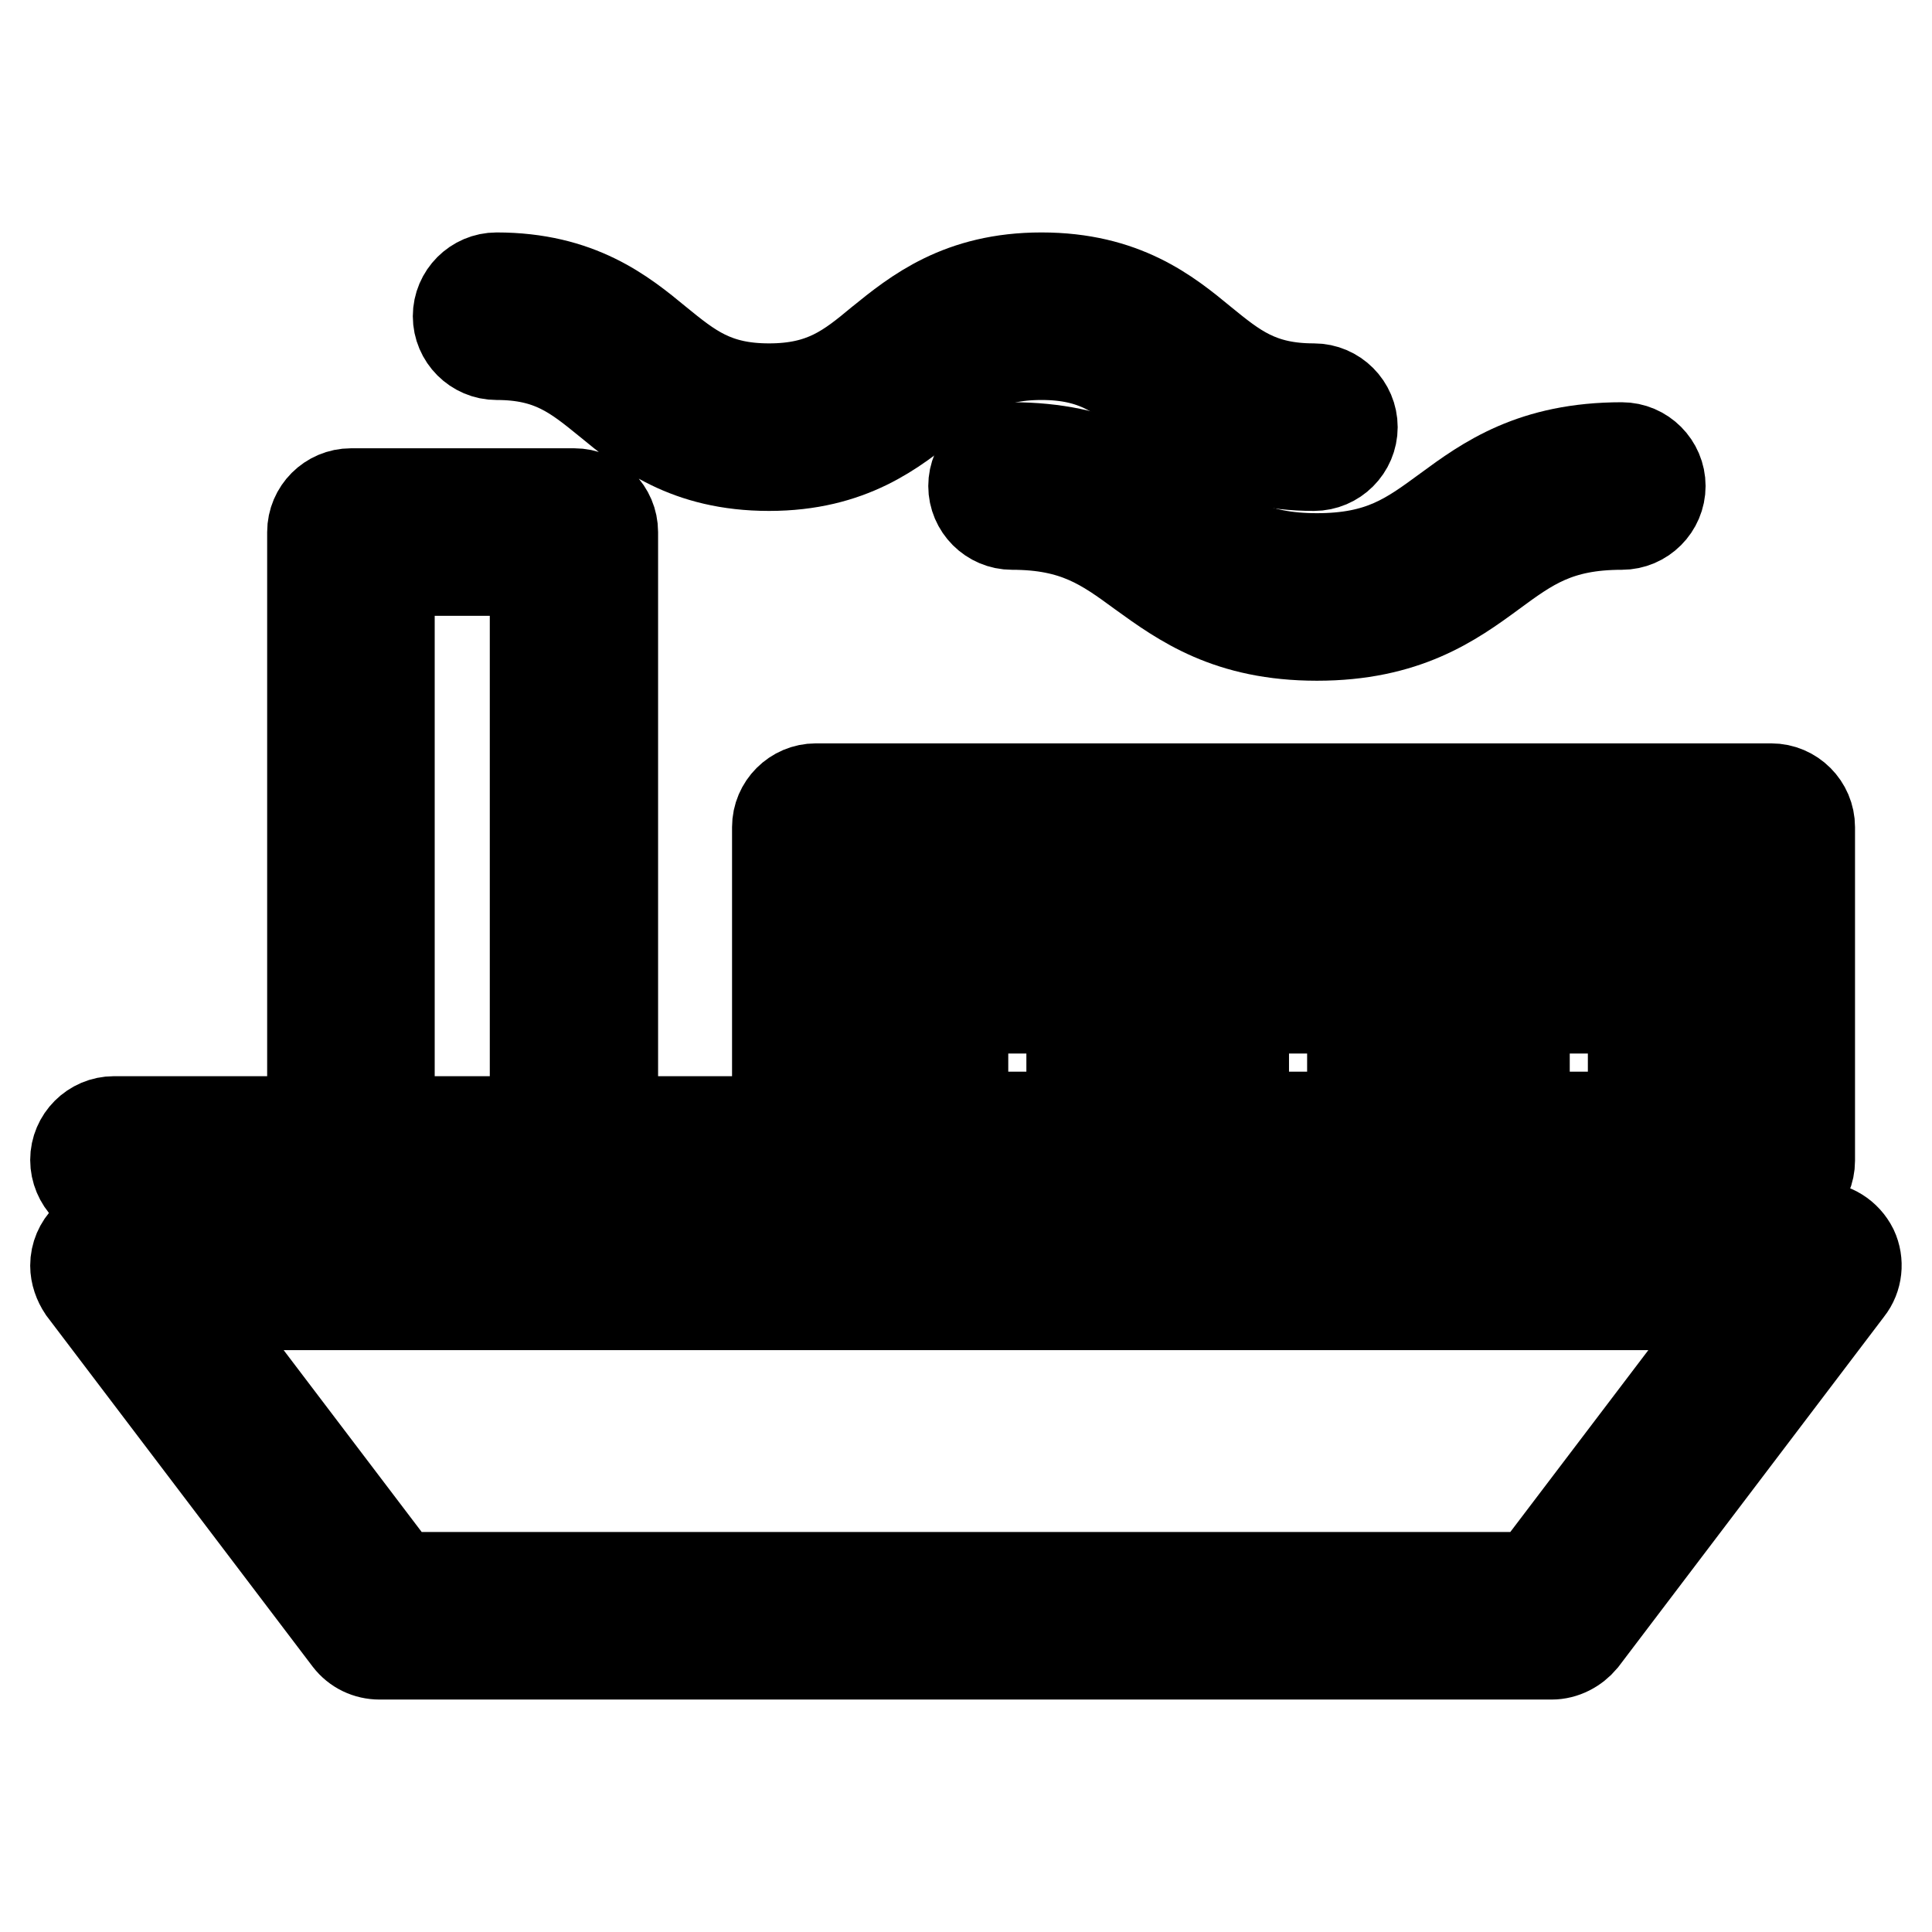 <?xml version="1.0" encoding="utf-8"?>
<!-- Svg Vector Icons : http://www.onlinewebfonts.com/icon -->
<!DOCTYPE svg PUBLIC "-//W3C//DTD SVG 1.1//EN" "http://www.w3.org/Graphics/SVG/1.1/DTD/svg11.dtd">
<svg version="1.1" xmlns="http://www.w3.org/2000/svg" xmlns:xlink="http://www.w3.org/1999/xlink" x="0px" y="0px" viewBox="0 0 256 256" enable-background="new 0 0 256 256" xml:space="preserve">
<g> <path stroke-width="12" fill-opacity="0" stroke="#000000"  d="M245.5,165.5c-0.9-1.8-2.7-2.9-4.6-2.9H15.1c-2.8,0-5.1,2.3-5.1,5.1c0,1.1,0.4,2.2,1,3.1l35.2,46.4 c1,1.3,2.5,2,4.1,2h155.3c1.6,0,3.1-0.8,4.1-2l35.2-46.4C246.1,169.3,246.3,167.2,245.5,165.5z M203.1,209H52.9l-27.4-36.1h205 L203.1,209z M122.5,123.3c-2.8,0-5.1,2.3-5.1,5.1v24.6c0,2.8,2.3,5.1,5.1,5.1h24.6c2.8,0,5.1-2.3,5.1-5.1v-24.6 c0-2.8-2.3-5.1-5.1-5.1H122.5z M142,148h-14.4v-14.4H142V148z M159.7,123.3c-2.8,0-5.1,2.3-5.1,5.1v24.6c0,2.8,2.3,5.1,5.1,5.1 h24.6c2.8,0,5.1-2.3,5.1-5.1v-24.6c0-2.8-2.3-5.1-5.1-5.1H159.7L159.7,123.3z M179.2,148h-14.4v-14.4h14.4V148z M196.9,123.3 c-2.8,0-5.1,2.3-5.1,5.1v24.6c0,2.8,2.3,5.1,5.1,5.1h24.6c2.8,0,5.1-2.3,5.1-5.1v-24.6c0-2.8-2.3-5.1-5.1-5.1H196.9z M216.4,148 H202v-14.4h14.4V148z"/> <path stroke-width="12" fill-opacity="0" stroke="#000000"  d="M15.1,158.9h93c2.8,0,5.1-2.3,5.1-5.1v-39h116.4v39c0,2.8,2.3,5.1,5.1,5.1c2.8,0,5.1-2.3,5.1-5.1v-44.2 c0-2.8-2.3-5.1-5.1-5.1H108.1c-2.8,0-5.1,2.3-5.1,5.1l0,0v39H81.2V70.5c0-2.8-2.3-5.1-5.1-5.1l0,0H46.5c-2.8,0-5.1,2.3-5.1,5.1l0,0 v78.1H15.1c-2.8,0-5.1,2.3-5.1,5.1S12.3,158.9,15.1,158.9z M51.6,75.6h19.3v73H51.6V75.6z M65.8,47c7.2,0,10.5,2.7,14.8,6.2 c4.6,3.8,10.4,8.5,21.3,8.5c10.8,0,16.6-4.7,21.3-8.5c4.2-3.5,7.6-6.2,14.8-6.2s10.5,2.7,14.8,6.2c4.6,3.8,10.4,8.5,21.3,8.5 c2.8,0,5.1-2.3,5.1-5.1c0-2.8-2.3-5.1-5.1-5.1c0,0,0,0,0,0c-7.2,0-10.5-2.7-14.8-6.2c-4.6-3.8-10.4-8.5-21.3-8.5 c-10.8,0-16.6,4.7-21.3,8.5c-4.2,3.5-7.6,6.2-14.8,6.2c-7.2,0-10.5-2.7-14.8-6.2c-4.6-3.8-10.4-8.5-21.3-8.5 c-2.8,0-5.1,2.3-5.1,5.1C60.7,44.7,63,47,65.8,47C65.8,47,65.8,47,65.8,47z"/> <path stroke-width="12" fill-opacity="0" stroke="#000000"  d="M157.3,67.6c-5.4-3.9-11.5-8.3-23.2-8.3c-2.8,0-5.1,2.3-5.1,5.1s2.3,5.1,5.1,5.1c8.4,0,12.3,2.8,17.2,6.4 c5.4,3.9,11.5,8.3,23.2,8.3s17.9-4.4,23.2-8.3c4.9-3.6,8.7-6.4,17.2-6.4c2.8,0,5.1-2.3,5.1-5.1c0-2.8-2.3-5.1-5.1-5.1c0,0,0,0,0,0 c-11.8,0-17.9,4.4-23.2,8.3c-4.9,3.6-8.7,6.4-17.2,6.4S162.2,71.2,157.3,67.6z"/></g>
</svg>